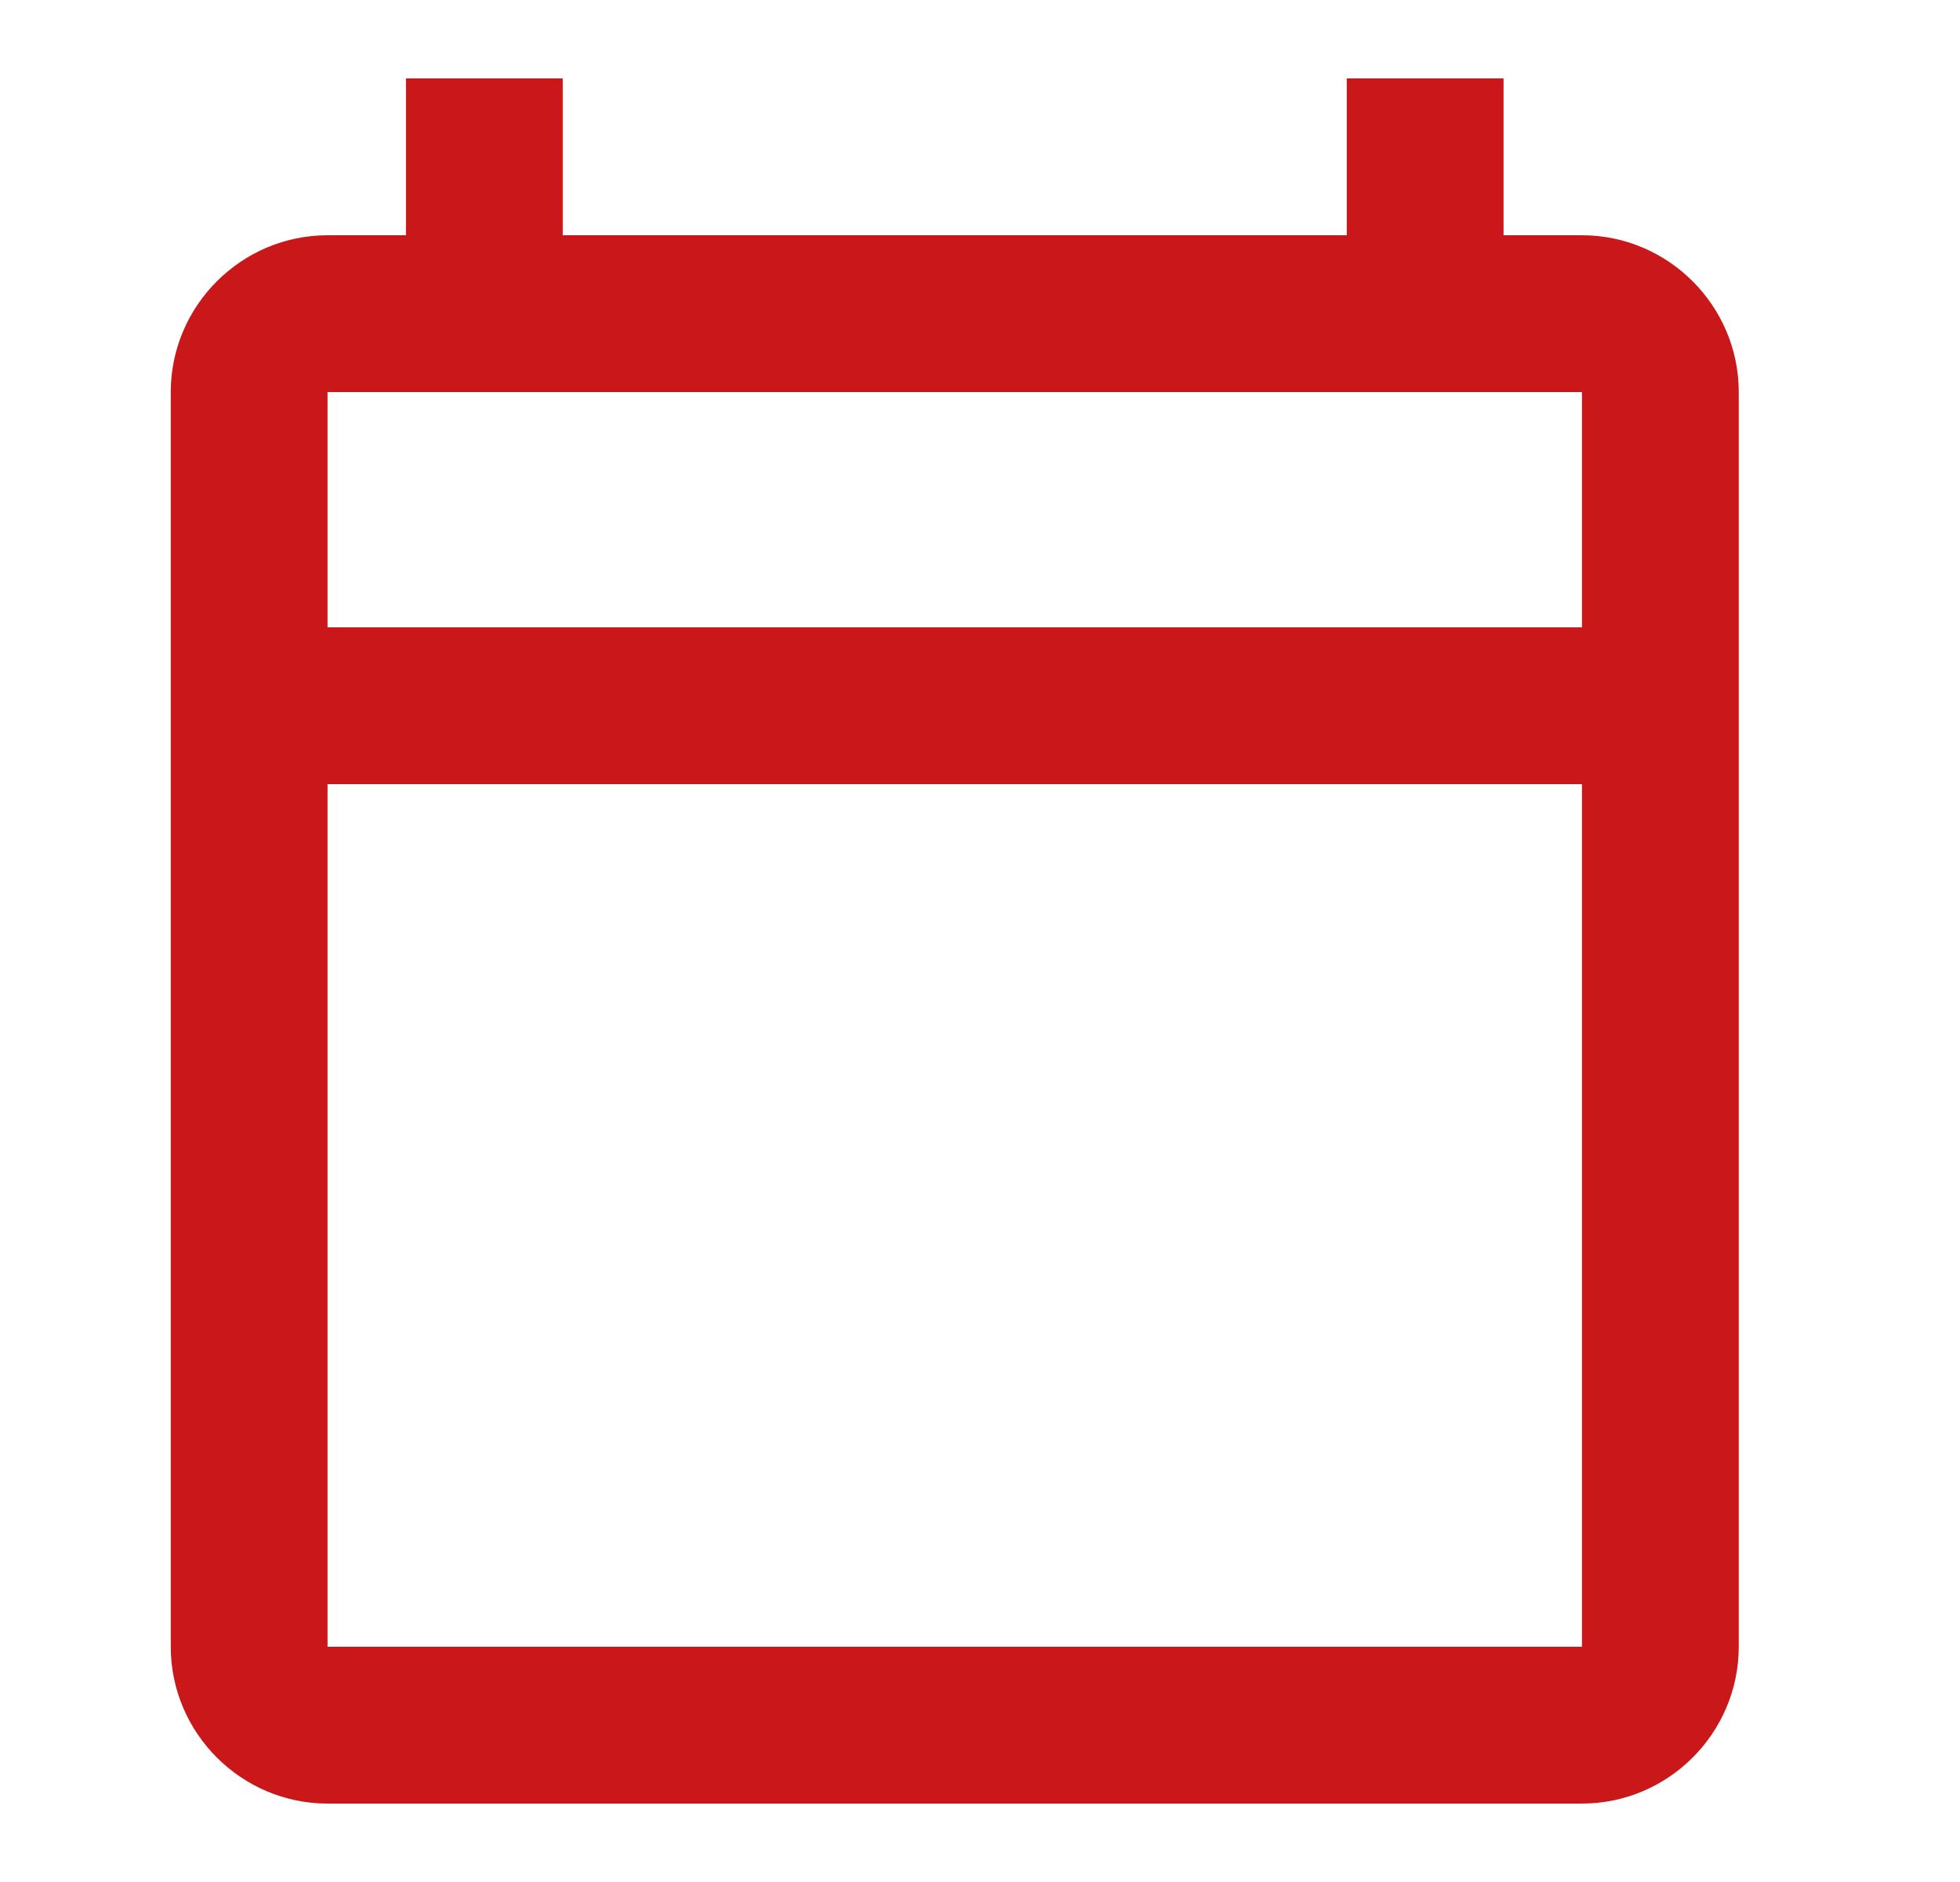 <svg width="25" height="24" viewBox="0 0 25 24" fill="none" xmlns="http://www.w3.org/2000/svg">
<g clip-path="url(#clip0_2028_26854)">
<path d="M20.178 3H19.178V1H17.178V3H7.178V1H5.178V3H4.178C3.078 3 2.178 3.9 2.178 5V21C2.178 22.1 3.078 23 4.178 23H20.178C21.278 23 22.178 22.1 22.178 21V5C22.178 3.9 21.278 3 20.178 3ZM20.178 21H4.178V10H20.178V21ZM20.178 8H4.178V5H20.178V8Z" fill="#CA181A"/>
</g>
<defs>
<clipPath id="clip0_2028_26854">
<rect width="24" height="24" fill="white" transform="translate(0.178)"/>
</clipPath>
</defs>
</svg>
